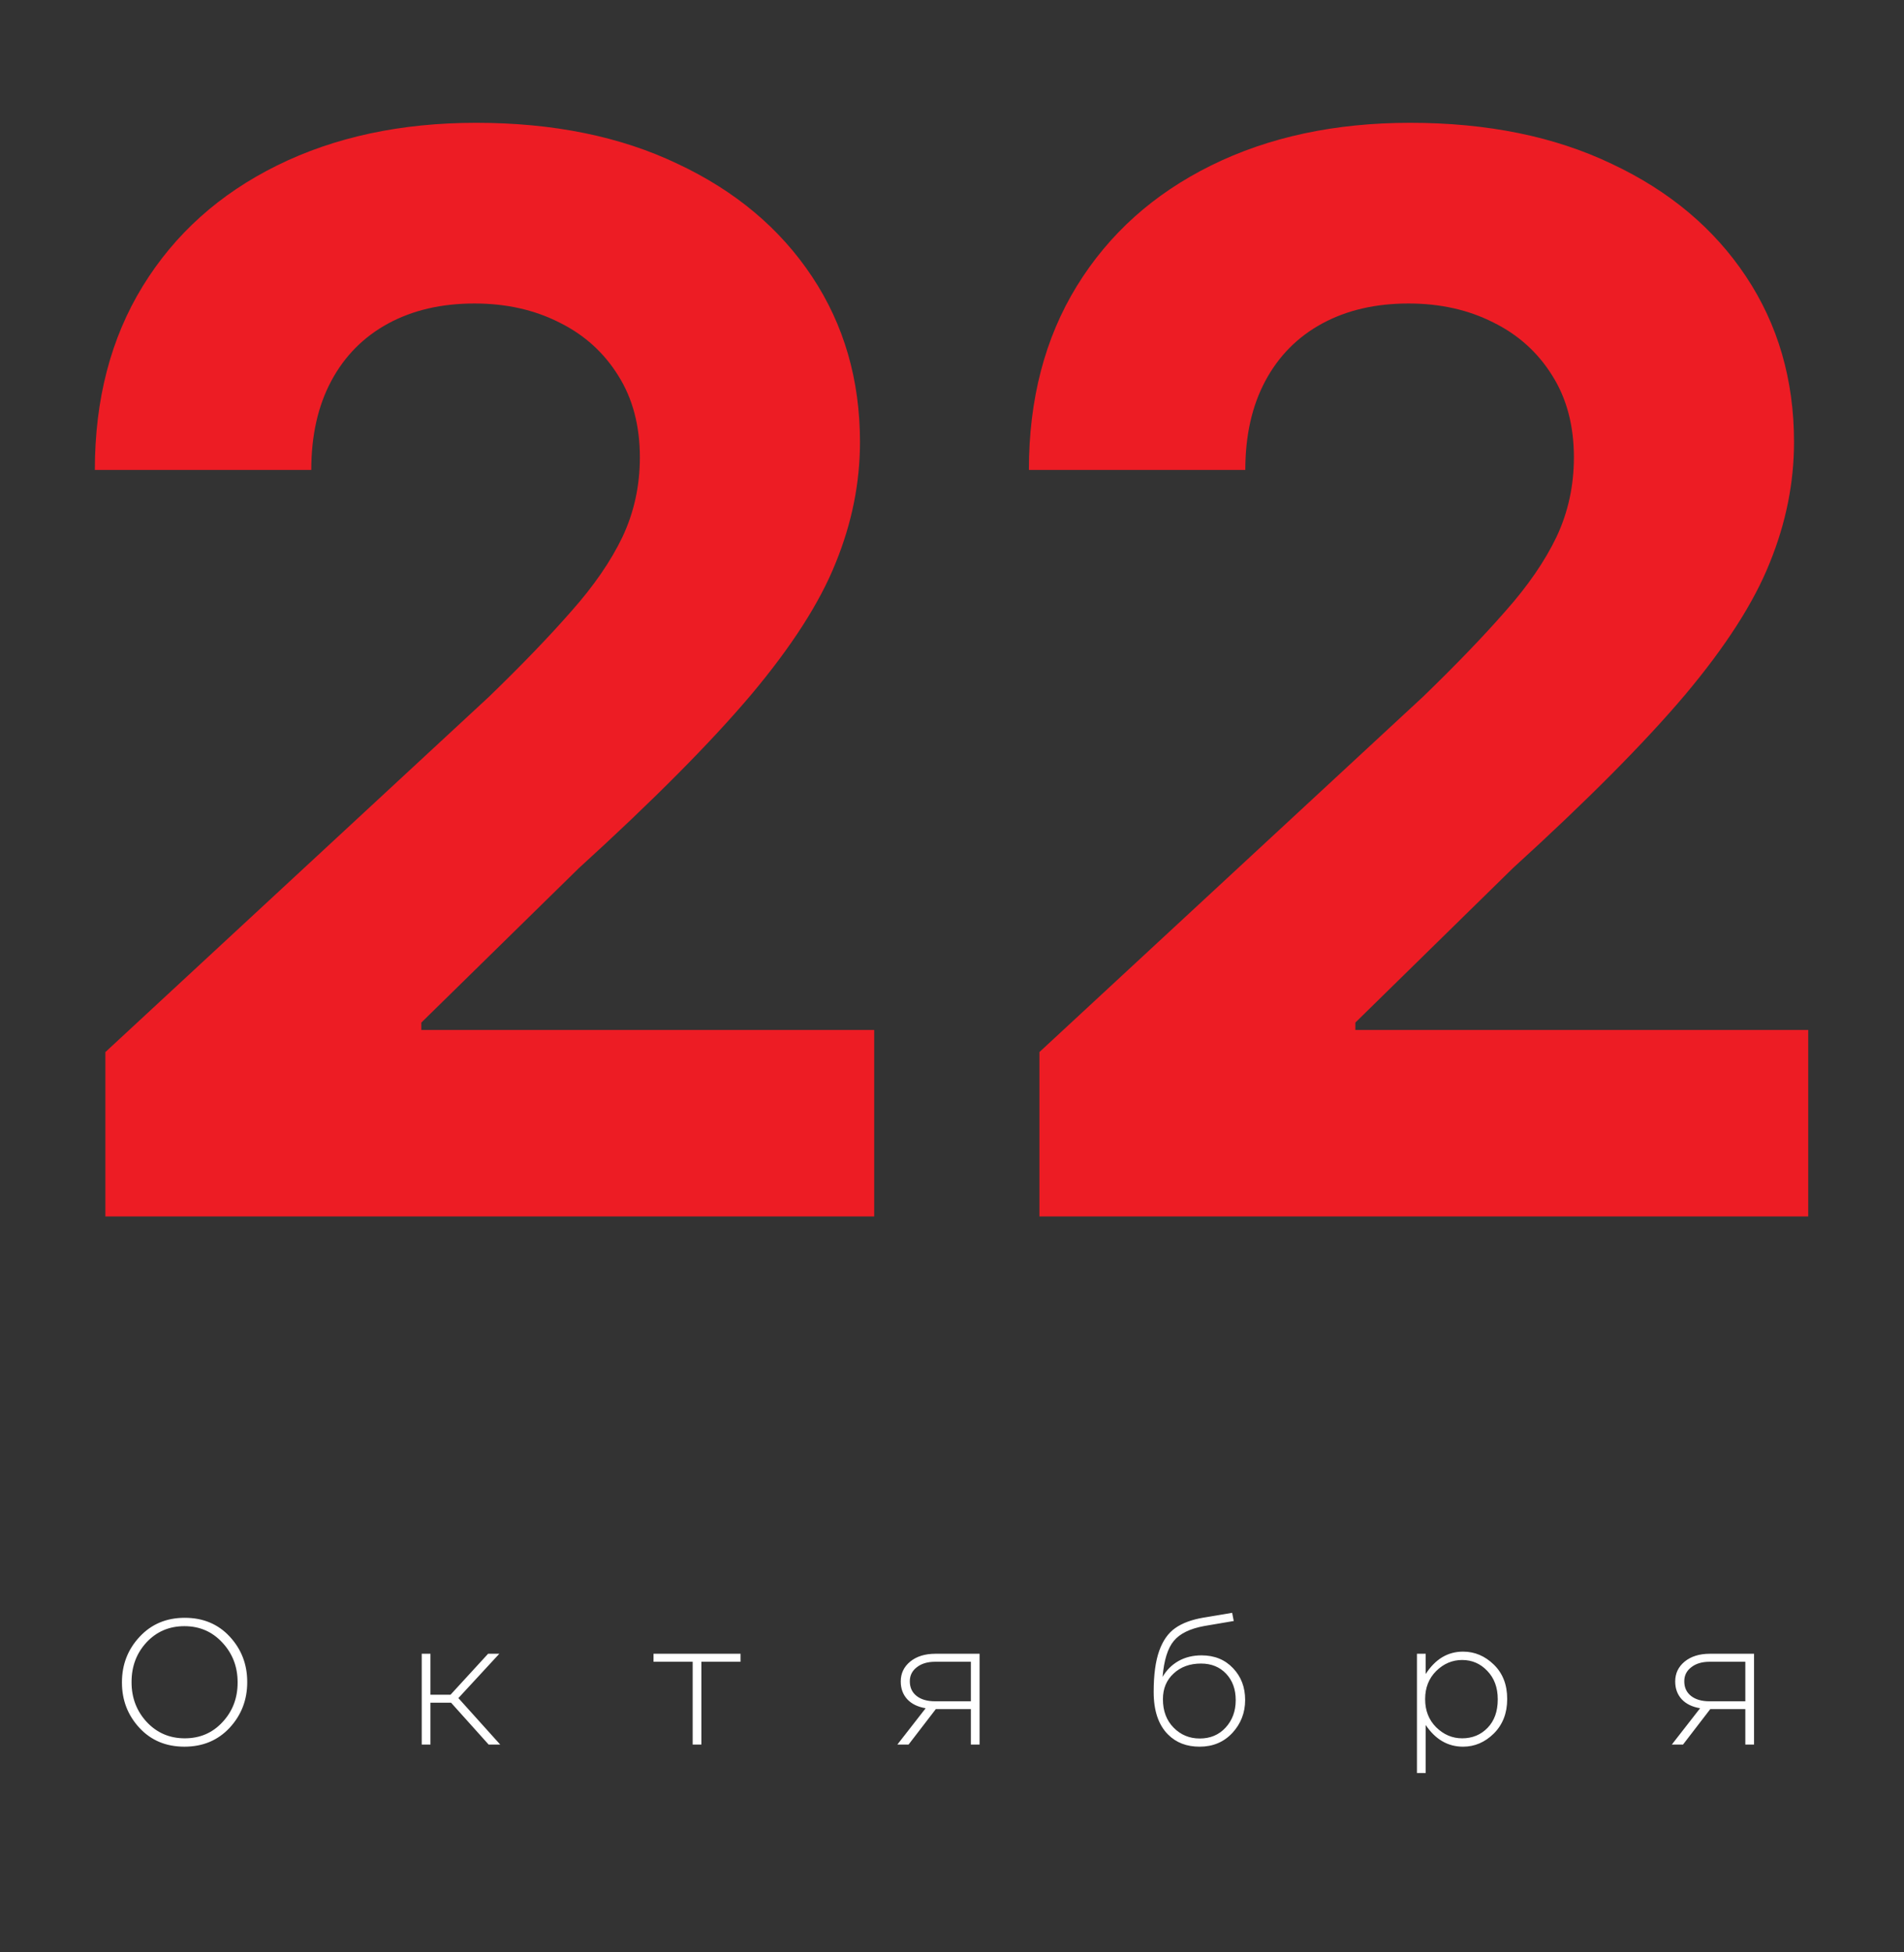 <?xml version="1.0" encoding="UTF-8"?> <svg xmlns="http://www.w3.org/2000/svg" width="321" height="329" viewBox="0 0 321 329" fill="none"><rect x="0" y="0" width="321" height="329" fill="#333333" stroke="none"/> <path d="M17.767 205V177.301L82.486 117.376C87.99 112.049 92.607 107.255 96.335 102.994C100.123 98.732 102.994 94.56 104.947 90.476C106.9 86.333 107.877 81.864 107.877 77.07C107.877 71.744 106.663 67.157 104.237 63.31C101.81 59.403 98.496 56.414 94.293 54.343C90.091 52.212 85.327 51.147 80 51.147C74.437 51.147 69.584 52.272 65.441 54.521C61.297 56.77 58.102 59.995 55.852 64.197C53.603 68.4 52.479 73.401 52.479 79.201H15.991C15.991 67.305 18.684 56.977 24.07 48.217C29.456 39.458 37.002 32.681 46.708 27.887C56.415 23.093 67.601 20.696 80.266 20.696C93.287 20.696 104.621 23.004 114.269 27.621C123.975 32.178 131.521 38.511 136.907 46.619C142.293 54.728 144.986 64.02 144.986 74.496C144.986 81.361 143.625 88.138 140.902 94.826C138.239 101.514 133.474 108.942 126.609 117.109C119.743 125.218 110.066 134.954 97.578 146.317L71.034 172.33V173.572H147.383V205H17.767ZM175.237 205V177.301L239.957 117.376C245.461 112.049 250.077 107.255 253.806 102.994C257.594 98.732 260.464 94.56 262.418 90.476C264.371 86.333 265.347 81.864 265.347 77.07C265.347 71.744 264.134 67.157 261.707 63.31C259.281 59.403 255.966 56.414 251.764 54.343C247.562 52.212 242.798 51.147 237.471 51.147C231.907 51.147 227.054 52.272 222.911 54.521C218.768 56.77 215.572 59.995 213.323 64.197C211.074 68.4 209.95 73.401 209.95 79.201H173.462C173.462 67.305 176.155 56.977 181.54 48.217C186.926 39.458 194.473 32.681 204.179 27.887C213.885 23.093 225.071 20.696 237.737 20.696C250.758 20.696 262.092 23.004 271.739 27.621C281.446 32.178 288.992 38.511 294.378 46.619C299.764 54.728 302.457 64.02 302.457 74.496C302.457 81.361 301.095 88.138 298.373 94.826C295.71 101.514 290.945 108.942 284.08 117.109C277.214 125.218 267.537 134.954 255.049 146.317L228.504 172.33V173.572H304.854V205H175.237Z" fill="#ED1C24"></path> <path d="M38.71 291.18C36.73 293.3 34.19 294.36 31.09 294.36C27.99 294.36 25.46 293.3 23.5 291.18C21.54 289.06 20.56 286.52 20.56 283.56V283.5C20.56 280.52 21.55 277.97 23.53 275.85C25.51 273.71 28.05 272.64 31.15 272.64C34.25 272.64 36.78 273.7 38.74 275.82C40.7 277.94 41.68 280.48 41.68 283.44V283.5C41.68 286.48 40.69 289.04 38.71 291.18ZM24.73 290.19C26.45 292.03 28.59 292.95 31.15 292.95C33.71 292.95 35.83 292.04 37.51 290.22C39.21 288.4 40.06 286.18 40.06 283.56V283.5C40.06 280.88 39.2 278.65 37.48 276.81C35.78 274.97 33.65 274.05 31.09 274.05C28.53 274.05 26.4 274.96 24.7 276.78C23.02 278.6 22.18 280.82 22.18 283.44V283.5C22.18 286.12 23.03 288.35 24.73 290.19ZM72.569 278.7V285.6H75.959L82.289 278.7H84.179L77.279 286.17L84.329 294H82.379L76.049 286.95H72.569V294H71.099V278.7H72.569ZM116.779 294V280.05H110.179V278.7H124.849V280.05H118.249V294H116.779ZM153.18 294H151.29L156.06 287.88C154.72 287.66 153.68 287.15 152.94 286.35C152.22 285.55 151.86 284.56 151.86 283.38V283.35C151.86 282.01 152.39 280.9 153.45 280.02C154.53 279.14 155.95 278.7 157.71 278.7H165.15V294H163.68V288.03H157.77L153.18 294ZM163.68 280.05H157.65C156.37 280.05 155.34 280.36 154.56 280.98C153.78 281.58 153.39 282.36 153.39 283.32V283.35C153.39 284.39 153.77 285.21 154.53 285.81C155.29 286.41 156.33 286.71 157.65 286.71H163.68V280.05ZM202.241 294.36C200.061 294.36 198.291 293.68 196.931 292.32C195.311 290.7 194.501 288.31 194.501 285.15V285.12C194.501 282.26 194.811 279.96 195.431 278.22C196.051 276.48 196.951 275.2 198.131 274.38C199.311 273.54 200.901 272.95 202.901 272.61L207.731 271.8L208.001 273.18L203.051 274.02C200.631 274.46 198.911 275.3 197.891 276.54C196.871 277.76 196.241 279.78 196.001 282.6C196.661 281.46 197.551 280.57 198.671 279.93C199.811 279.29 201.111 278.97 202.571 278.97C204.751 278.97 206.521 279.69 207.881 281.13C209.241 282.55 209.921 284.33 209.921 286.47V286.5C209.921 288.64 209.201 290.49 207.761 292.05C206.321 293.59 204.481 294.36 202.241 294.36ZM202.271 292.98C204.051 292.98 205.501 292.37 206.621 291.15C207.761 289.91 208.331 288.37 208.331 286.53V286.5C208.331 284.68 207.791 283.2 206.711 282.06C205.631 280.92 204.221 280.35 202.481 280.35C200.601 280.35 199.061 280.91 197.861 282.03C196.661 283.13 196.061 284.57 196.061 286.35V286.38C196.061 288.34 196.661 289.93 197.861 291.15C199.061 292.37 200.531 292.98 202.271 292.98ZM238.889 298.8V278.7H240.359V282.12C241.979 279.6 244.079 278.34 246.659 278.34C248.619 278.34 250.349 279.07 251.849 280.53C253.349 281.99 254.099 283.91 254.099 286.29V286.35C254.099 288.71 253.349 290.64 251.849 292.14C250.349 293.62 248.619 294.36 246.659 294.36C244.099 294.36 241.999 293.14 240.359 290.7V298.8H238.889ZM246.509 292.95C248.229 292.95 249.659 292.36 250.799 291.18C251.939 290 252.509 288.41 252.509 286.41V286.35C252.509 284.39 251.919 282.8 250.739 281.58C249.579 280.36 248.169 279.75 246.509 279.75C244.849 279.75 243.389 280.37 242.129 281.61C240.889 282.85 240.269 284.42 240.269 286.32V286.38C240.269 288.28 240.889 289.85 242.129 291.09C243.389 292.33 244.849 292.95 246.509 292.95ZM283.747 294H281.857L286.627 287.88C285.287 287.66 284.247 287.15 283.507 286.35C282.787 285.55 282.427 284.56 282.427 283.38V283.35C282.427 282.01 282.957 280.9 284.017 280.02C285.097 279.14 286.517 278.7 288.277 278.7H295.717V294H294.247V288.03H288.337L283.747 294ZM294.247 280.05H288.217C286.937 280.05 285.907 280.36 285.127 280.98C284.347 281.58 283.957 282.36 283.957 283.32V283.35C283.957 284.39 284.337 285.21 285.097 285.81C285.857 286.41 286.897 286.71 288.217 286.71H294.247V280.05Z" fill="white"></path> </svg> 